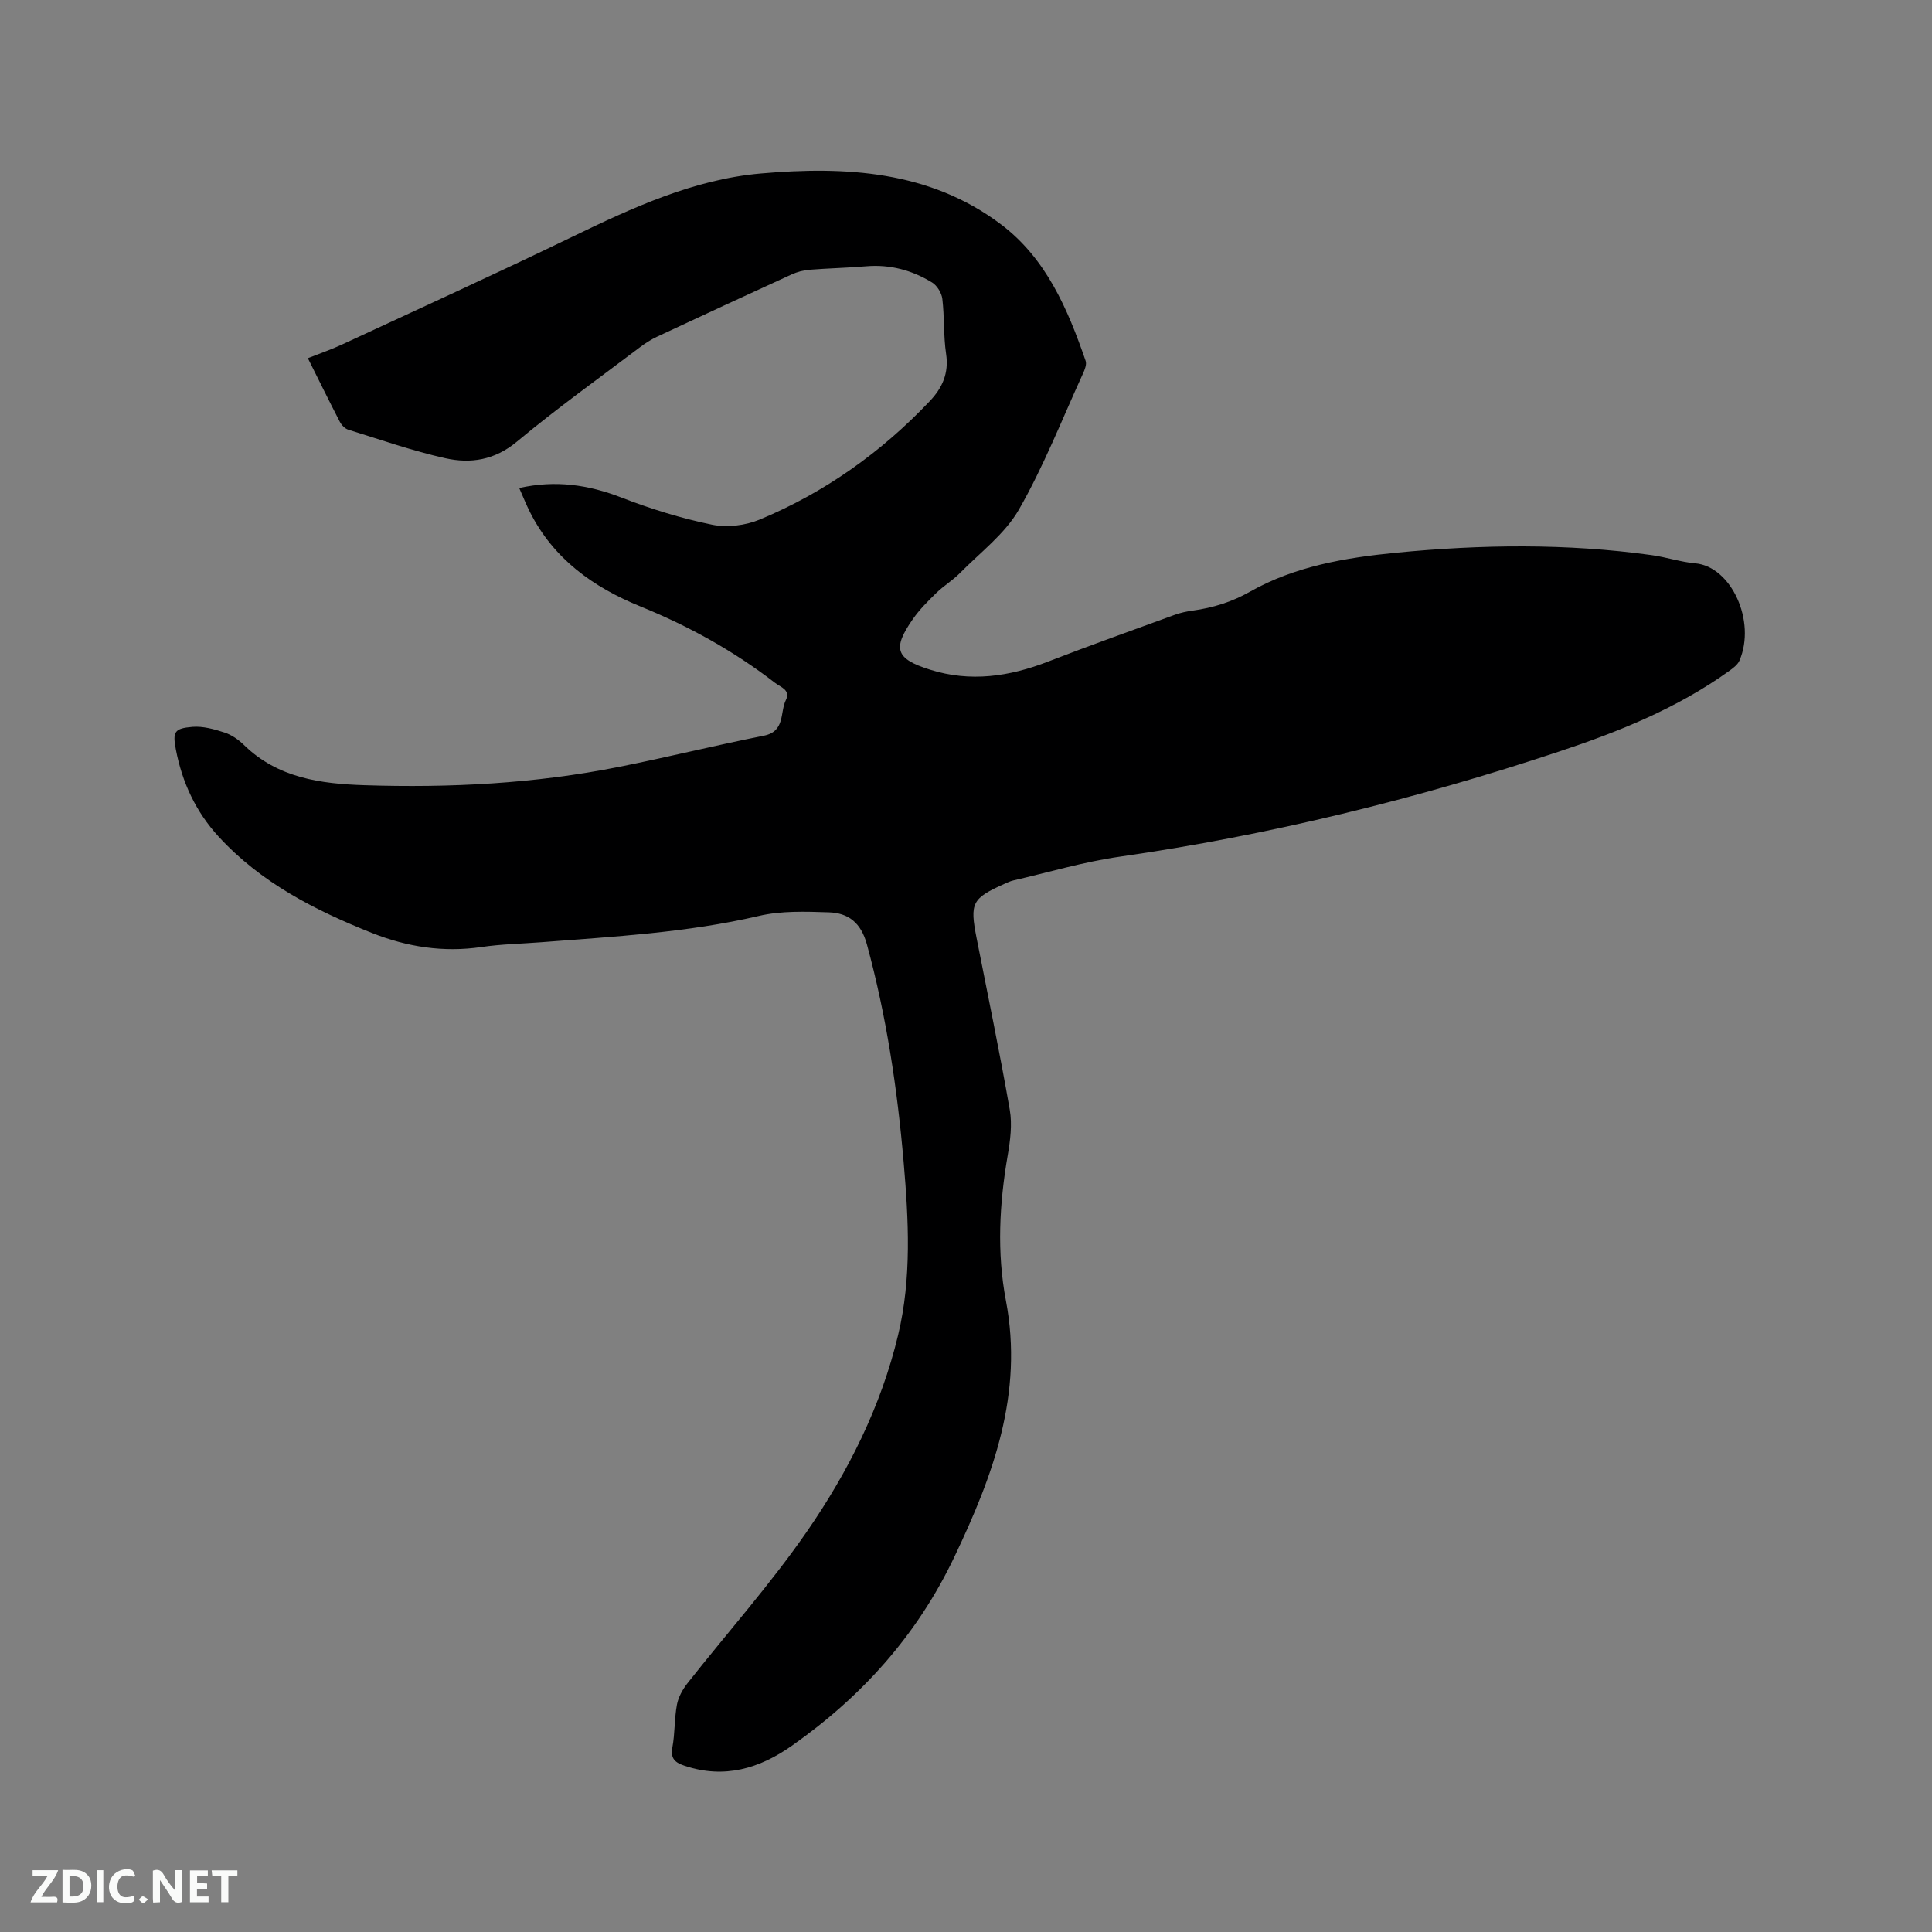 <svg enable-background="new 0 0 400 400" viewBox="0 0 400 400" xmlns="http://www.w3.org/2000/svg"><rect x="0" y="0" width="400" height="400" fill="#808080" stroke="none"/><path d="m107.5 101.04c7.55-1.69 14.34-.67 21.18 1.98 6.07 2.35 12.37 4.3 18.74 5.61 3.11.64 6.91.17 9.87-1.06 13.47-5.6 25.16-13.92 35.21-24.52 2.59-2.73 3.98-5.77 3.38-9.77-.56-3.76-.33-7.63-.78-11.41-.15-1.22-1.09-2.76-2.13-3.39-4.15-2.54-8.69-3.77-13.64-3.35-3.9.33-7.83.41-11.74.72-1.23.1-2.5.43-3.63.94-9.34 4.27-18.66 8.58-27.96 12.94-1.23.58-2.41 1.33-3.5 2.16-8.54 6.46-17.26 12.7-25.48 19.55-4.61 3.84-9.59 4.6-14.83 3.43-6.8-1.52-13.42-3.84-20.09-5.91-.69-.21-1.39-.96-1.74-1.63-2.19-4.22-4.28-8.5-6.62-13.17 2.47-.98 4.84-1.79 7.1-2.84 15.93-7.4 31.91-14.68 47.72-22.33 12.46-6.03 25.12-11.86 38.94-13.07 17.47-1.53 34.99-.62 49.79 10.57 9.3 7.03 13.78 17.51 17.48 28.23.25.74-.19 1.83-.56 2.64-4.32 9.43-8.11 19.17-13.25 28.13-2.91 5.07-8.02 8.89-12.23 13.17-1.48 1.5-3.35 2.62-4.86 4.09-1.74 1.69-3.49 3.44-4.87 5.42-4.3 6.16-3.55 8.24 3.53 10.47 8.39 2.65 16.47 1.44 24.51-1.68 8.67-3.36 17.44-6.48 26.18-9.67 1.18-.43 2.45-.7 3.7-.87 4.21-.59 8.09-1.77 11.9-3.93 9.29-5.26 19.71-7.02 30.18-8.05 17.65-1.72 35.33-1.96 52.95.49 3.04.42 6 1.43 9.04 1.7 7.42.65 12.66 11.97 9.14 20.15-.38.88-1.36 1.58-2.19 2.18-10.71 7.68-22.8 12.54-35.18 16.65-29.7 9.88-59.99 17.32-91.01 21.77-7.4 1.06-14.65 3.23-21.96 4.91-.61.14-1.2.42-1.78.68-6.78 3.03-7.25 3.97-5.82 11.24 2.33 11.85 4.8 23.67 6.87 35.56.53 3.04.1 6.36-.43 9.45-1.73 10.01-2.26 20.13-.37 30.04 3.67 19.3-2.63 36.21-10.69 53.12-7.71 16.18-19.12 28.85-33.6 39.04-6.76 4.76-14 6.9-22.19 4.18-1.95-.65-3.01-1.44-2.57-3.82.54-2.91.4-5.94.94-8.84.29-1.56 1.17-3.14 2.16-4.41 8.25-10.48 17.18-20.49 24.75-31.44 8.56-12.39 15.36-25.92 18.89-40.71 2.82-11.77 2.17-23.8 1.14-35.77-1.31-15.22-3.57-30.27-7.6-45.06-1.23-4.52-3.83-6.53-7.9-6.66-4.83-.16-9.85-.34-14.49.75-14.85 3.46-29.97 4.27-45.06 5.44-4.12.32-8.28.39-12.35.99-7.88 1.16-15.39-.01-22.71-2.92-11.8-4.7-22.98-10.41-31.73-19.95-4.7-5.12-7.54-11.22-8.84-18.03-.69-3.64-.34-4.37 3.43-4.68 2.19-.18 4.53.48 6.67 1.18 1.46.48 2.87 1.47 3.99 2.56 7 6.86 15.92 8.05 25 8.34 17.63.57 35.19-.32 52.52-3.77 10.07-2 20.05-4.48 30.12-6.48 4.47-.89 3.3-4.81 4.57-7.39 1.02-2.08-1.1-2.66-2.26-3.56-8.52-6.59-17.86-11.75-27.82-15.8-9.82-3.99-18.01-9.85-22.91-19.56-.75-1.48-1.37-3.05-2.22-4.97z" fill="#000001"/><g fill="#fafbfa"><path d="m37.59 393.81c-.92.31-1.52.05-2-.78-.7-1.2-1.52-2.34-2.47-3.78v4.59c-.55.03-.95.05-1.41.07-.03-.37-.06-.64-.06-.91 0-1.91 0-3.81 0-5.7 1.13-.41 1.77-.03 2.29.91.62 1.11 1.38 2.14 2.31 3.19v-4.2h1.35v6.61z"/><path d="m12.94 393.88v-6.75c1.9.19 3.93-.54 5.37 1.29.8 1.01.78 2.88.03 3.97-1.37 1.97-3.4 1.51-5.4 1.49m1.45-1.22c2.04.12 2.92-.58 2.89-2.21-.03-1.51-.98-2.19-2.89-2z"/><path d="m11.81 393.87h-5.49c.68-2.18 2.47-3.48 3.51-5.45h-3.08v-1.21h5.29c-.71 2.13-2.44 3.48-3.47 5.51.86 0 1.63.04 2.39-.01.79-.05 1.14.21.85 1.16"/><path d="m39.33 393.86v-6.61h3.7v1.07h-2.22v1.52c.68.04 1.34.09 2.07.13v1.07c-.72.05-1.38.09-2.1.14v1.48h2.4v1.19h-3.85z"/><path d="m27.71 388.56c-1.15-.3-2.46-.61-3.1.64-.37.73-.41 1.93-.06 2.67.63 1.35 1.99.93 3.17.68.35.94-.01 1.32-.93 1.46-1.62.25-3.05-.27-3.76-1.48-.73-1.24-.6-3.03.31-4.17.88-1.11 2.71-1.7 4-1.16.32.13.44.74.65 1.12-.1.08-.19.16-.28.24"/><path d="m49.15 387.24v1.07c-.59.02-1.17.05-1.87.08v5.44h-1.48v-5.44h-1.85c-.05-.4-.08-.73-.13-1.15z"/><path d="m20.06 387.21h1.33v6.62h-1.33z"/><path d="m30.68 393.25c-.49.38-.8.79-1.05.76-.32-.05-.6-.45-.9-.7.26-.24.51-.64.8-.67.29-.04.62.3 1.15.61"/></g></svg>